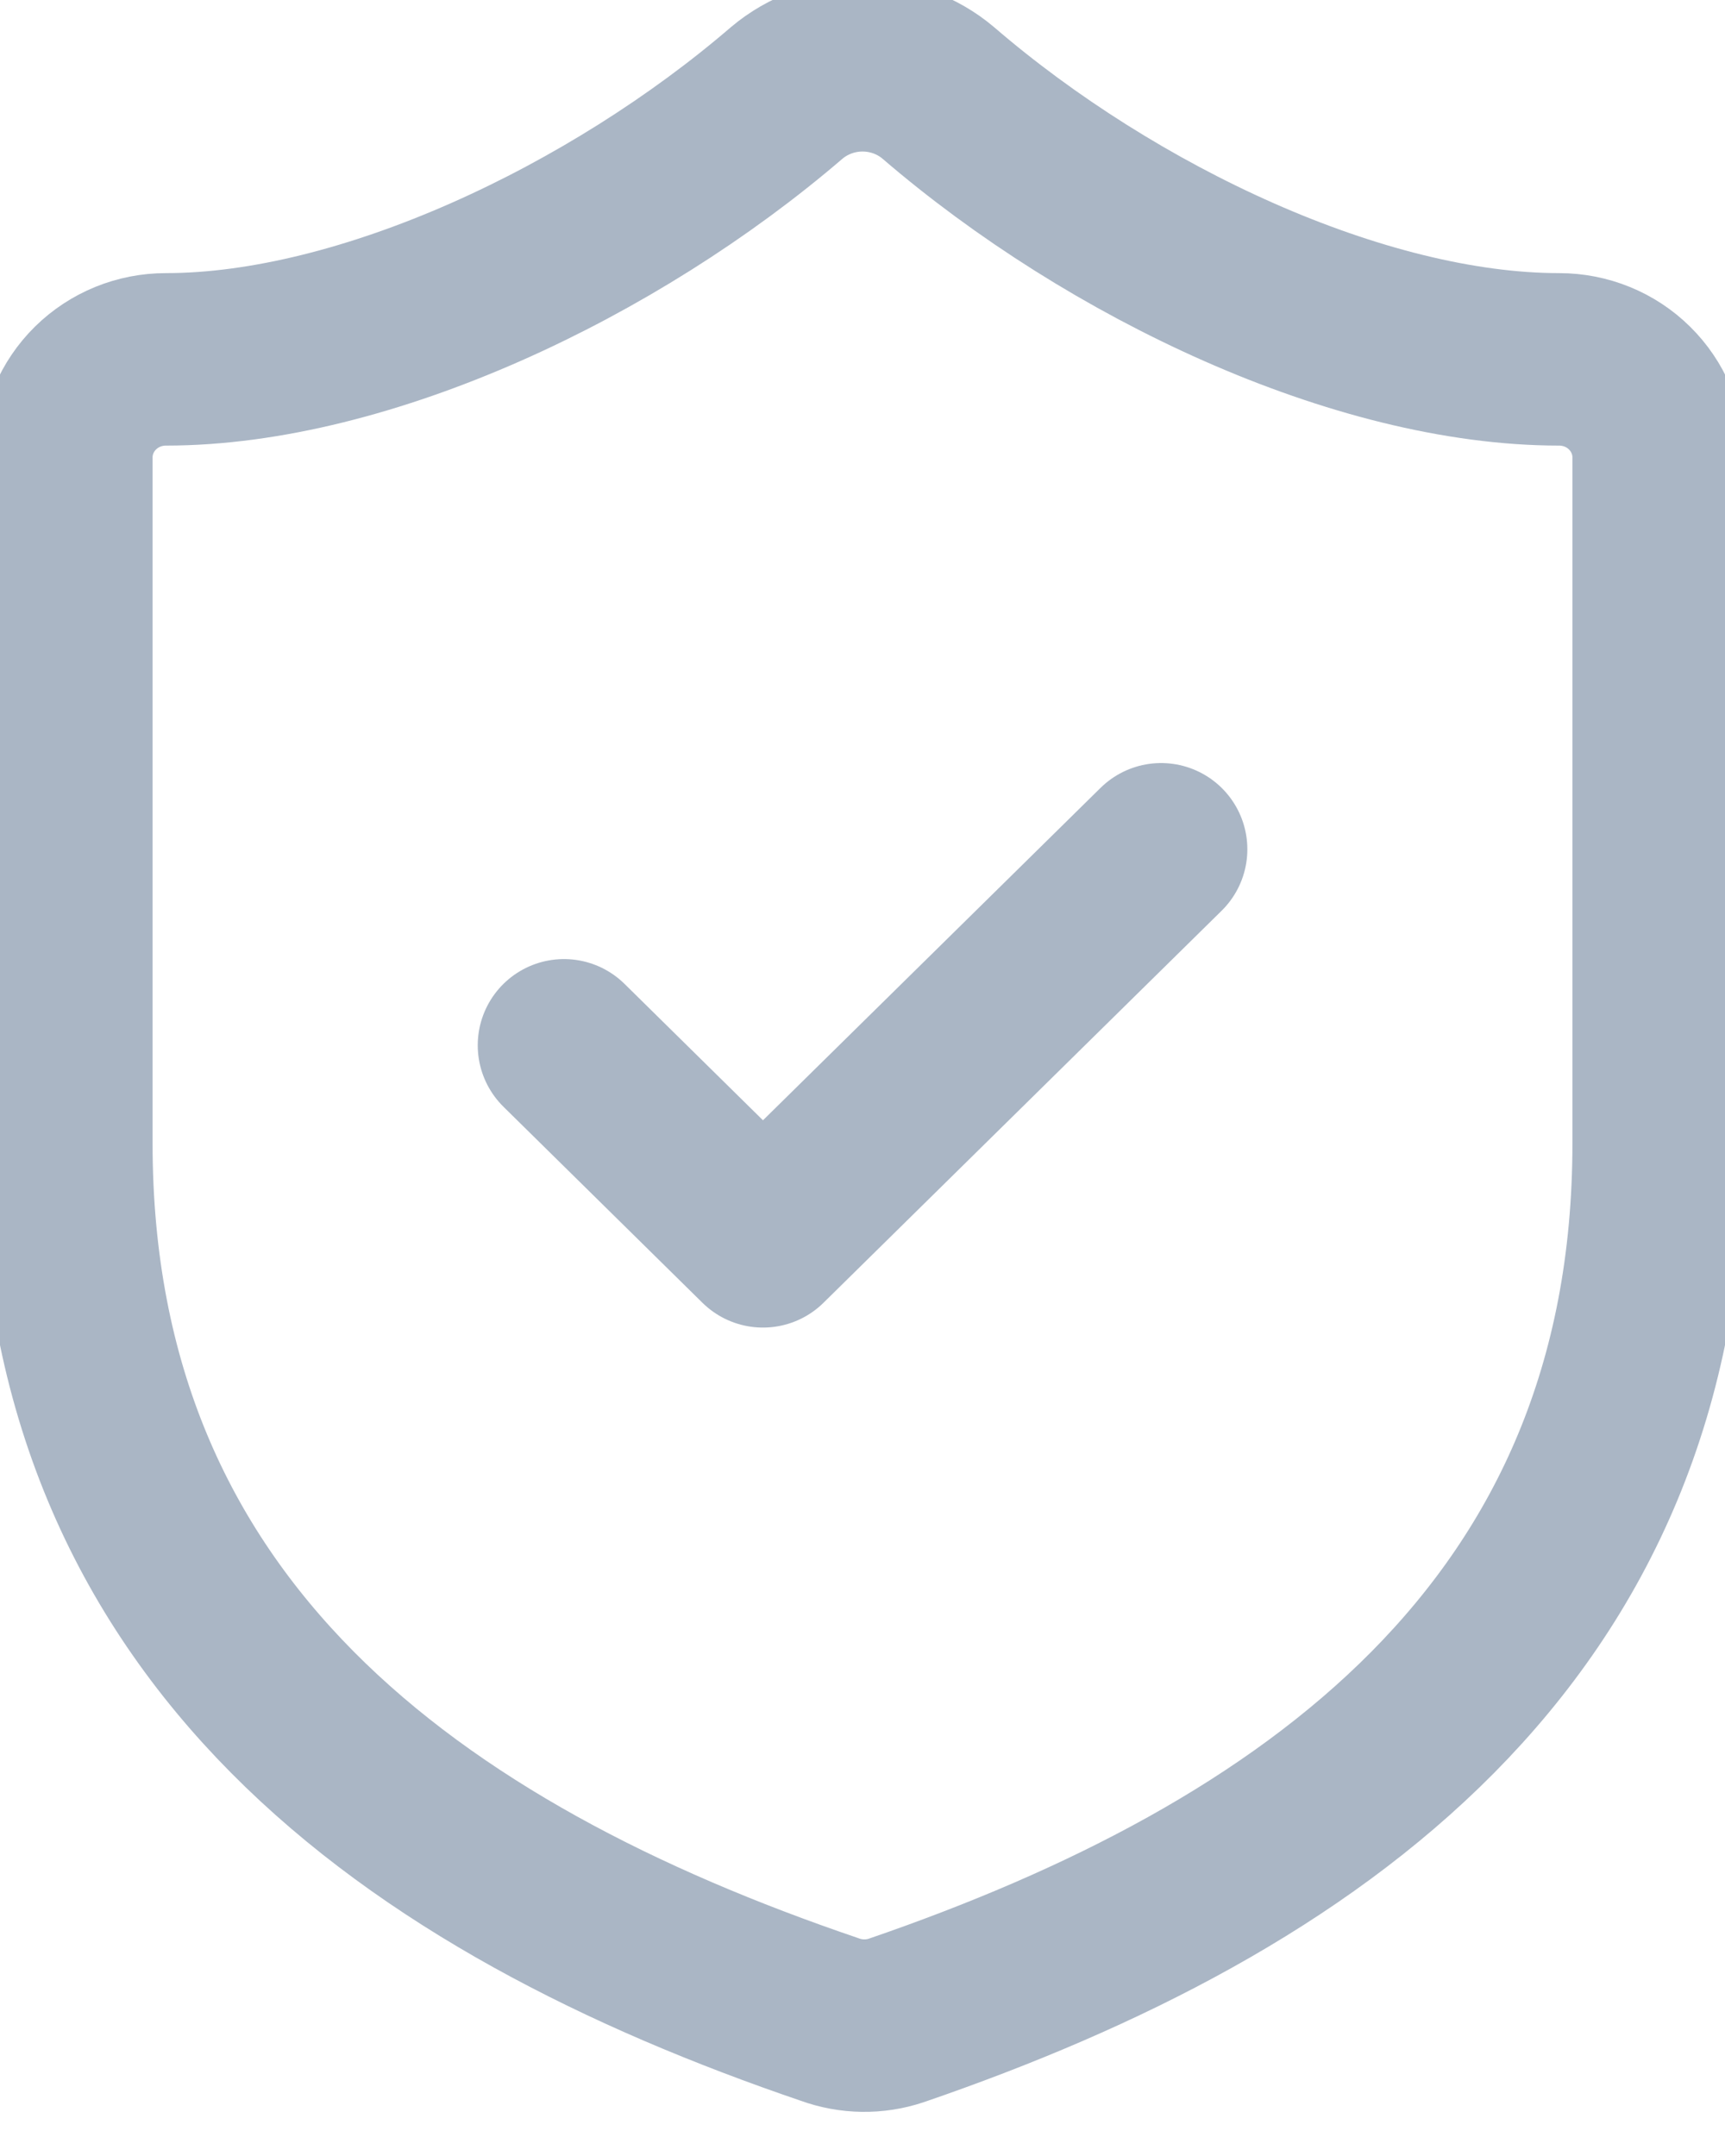 <svg width="20" height="25" viewBox="0 0 20 25" fill="none" xmlns="http://www.w3.org/2000/svg">
<g clip-path="url(#clip0_55_51)">
<path d="M19.231 13.258C19.231 18.939 15.192 21.78 10.392 23.428C10.141 23.512 9.868 23.508 9.619 23.417C4.808 21.78 0.769 18.939 0.769 13.258V5.303C0.769 5.002 0.891 4.713 1.107 4.5C1.324 4.286 1.617 4.167 1.923 4.167C4.231 4.167 7.115 2.803 9.123 1.076C9.368 0.87 9.679 0.757 10 0.757C10.322 0.757 10.633 0.87 10.877 1.076C12.896 2.814 15.769 4.167 18.077 4.167C18.383 4.167 18.677 4.286 18.893 4.5C19.109 4.713 19.231 5.002 19.231 5.303V13.258Z" stroke="#AAB6C5" stroke-width="2" stroke-linecap="round" stroke-linejoin="round"/>
<path d="M6.539 12.121L8.846 14.394L13.462 9.848" stroke="#AAB6C5" stroke-width="2" stroke-linecap="round" stroke-linejoin="round"/>
</g>
<defs>
<clipPath id="clip0_55_51">
<rect width="20" height="25" fill="white"/>
</clipPath>
</defs>
</svg>
